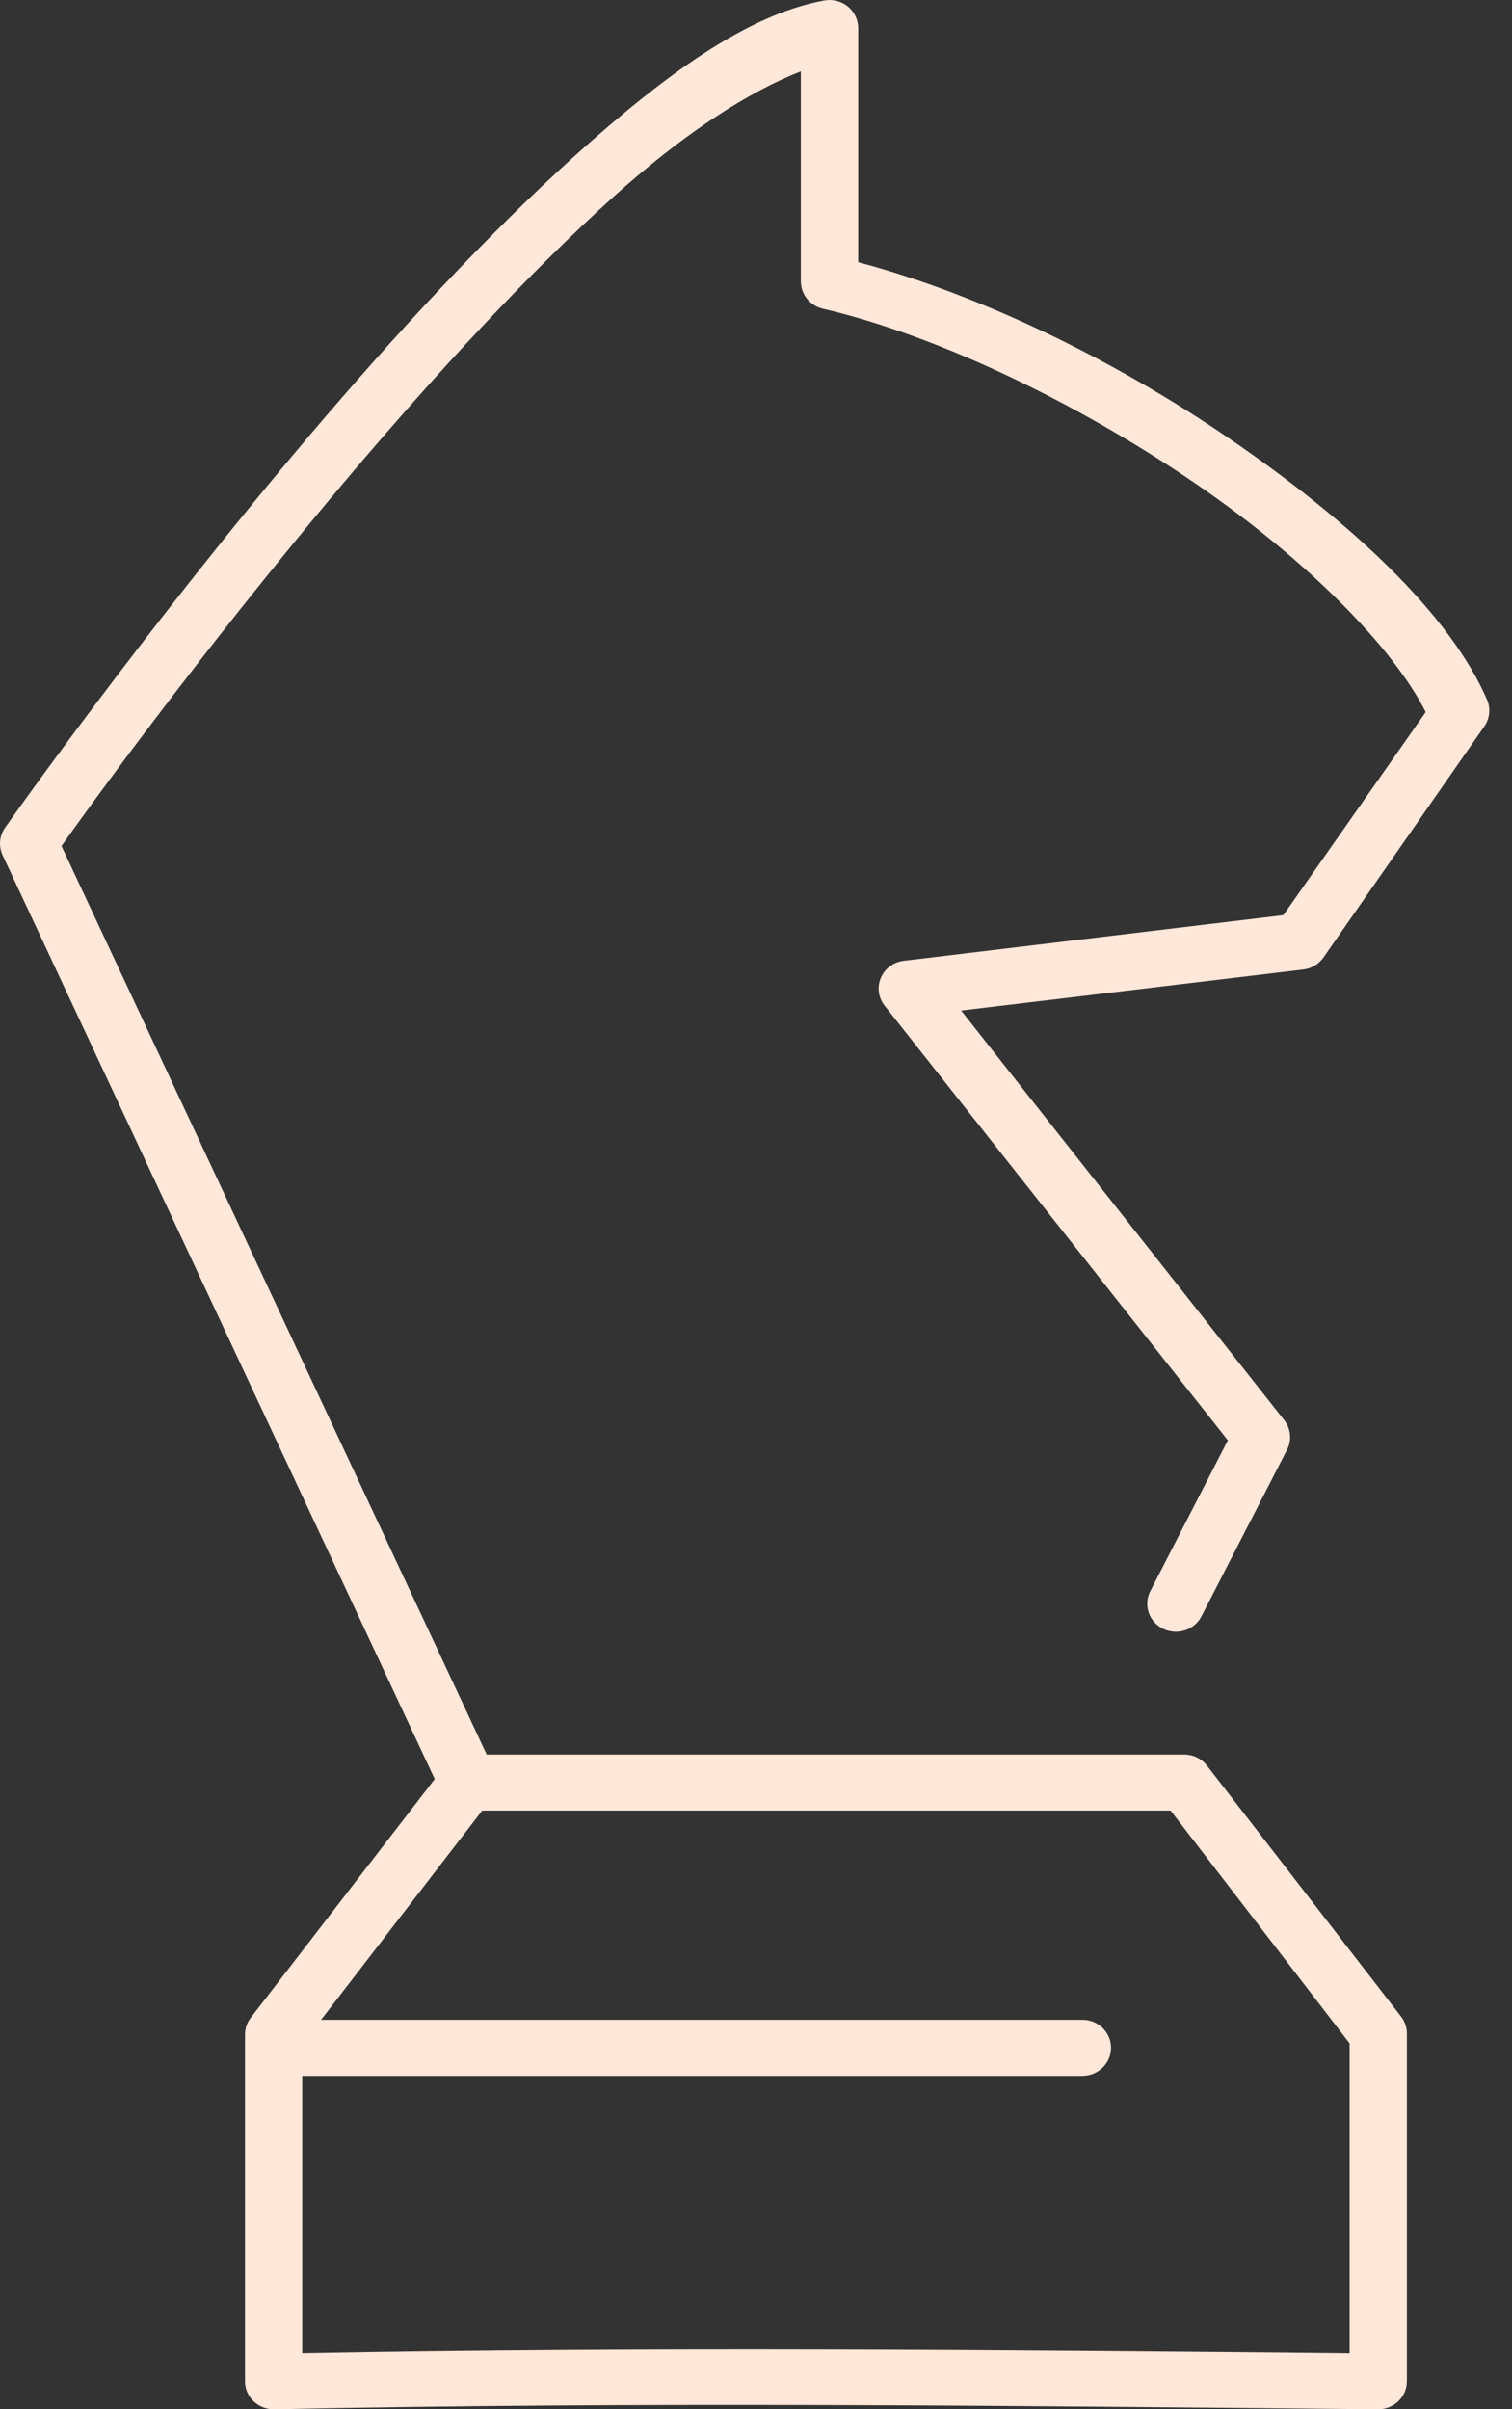 <?xml version="1.0" encoding="UTF-8"?> <svg xmlns="http://www.w3.org/2000/svg" width="27" height="43" viewBox="0 0 27 43" fill="none"><rect x="0" y="0" width="27" height="43" fill="#333333" stroke="none"/><path d="M14.717 0.009C13.342 0.261 11.86 1.345 10.273 2.774C8.687 4.203 7.032 5.997 5.526 7.773C2.513 11.324 0.091 14.771 0.091 14.771C-0.01 14.914 -0.028 15.097 0.043 15.256L7.763 31.752L4.486 36.001C4.417 36.086 4.378 36.19 4.375 36.298V42.5C4.374 42.635 4.431 42.765 4.53 42.859C4.63 42.953 4.764 43.004 4.902 43C11.466 42.863 18.035 42.937 24.611 43C24.894 43 25.123 42.776 25.123 42.5V36.298C25.124 36.191 25.09 36.087 25.027 36.001L21.558 31.518C21.461 31.389 21.306 31.313 21.143 31.314C16.991 31.315 12.841 31.315 8.691 31.314L1.098 15.099C1.343 14.754 3.495 11.73 6.309 8.413C7.798 6.658 9.429 4.887 10.96 3.508C12.226 2.368 13.381 1.633 14.301 1.274V5.023C14.301 5.251 14.459 5.451 14.685 5.508C16.759 5.991 19.263 7.205 21.351 8.632C23.341 9.992 24.884 11.564 25.459 12.709L22.917 16.333L16.156 17.146C15.968 17.162 15.804 17.279 15.731 17.449C15.657 17.619 15.685 17.815 15.804 17.958L21.926 25.706L20.551 28.378C20.483 28.496 20.468 28.637 20.508 28.768C20.549 28.898 20.641 29.006 20.765 29.068C20.89 29.13 21.034 29.139 21.166 29.095C21.297 29.05 21.405 28.955 21.463 28.831L22.981 25.878C23.071 25.707 23.053 25.5 22.933 25.347L17.163 18.036L23.285 17.302C23.429 17.281 23.556 17.202 23.637 17.084L26.498 12.975C26.598 12.839 26.622 12.663 26.562 12.506C25.902 10.965 24.117 9.306 21.942 7.82C19.89 6.417 17.494 5.256 15.325 4.68V0.509C15.327 0.358 15.26 0.215 15.143 0.118C15.024 0.021 14.868 -0.019 14.717 0.009ZM8.611 32.314H20.903L24.1 36.469V42C17.871 41.94 11.637 41.88 5.397 42V37.048H19.321C19.457 37.049 19.589 36.998 19.687 36.904C19.785 36.81 19.84 36.681 19.84 36.548C19.84 36.414 19.785 36.286 19.687 36.191C19.589 36.098 19.457 36.046 19.321 36.048H5.734L8.611 32.314Z" fill="#FFE7D9"></path></svg> 